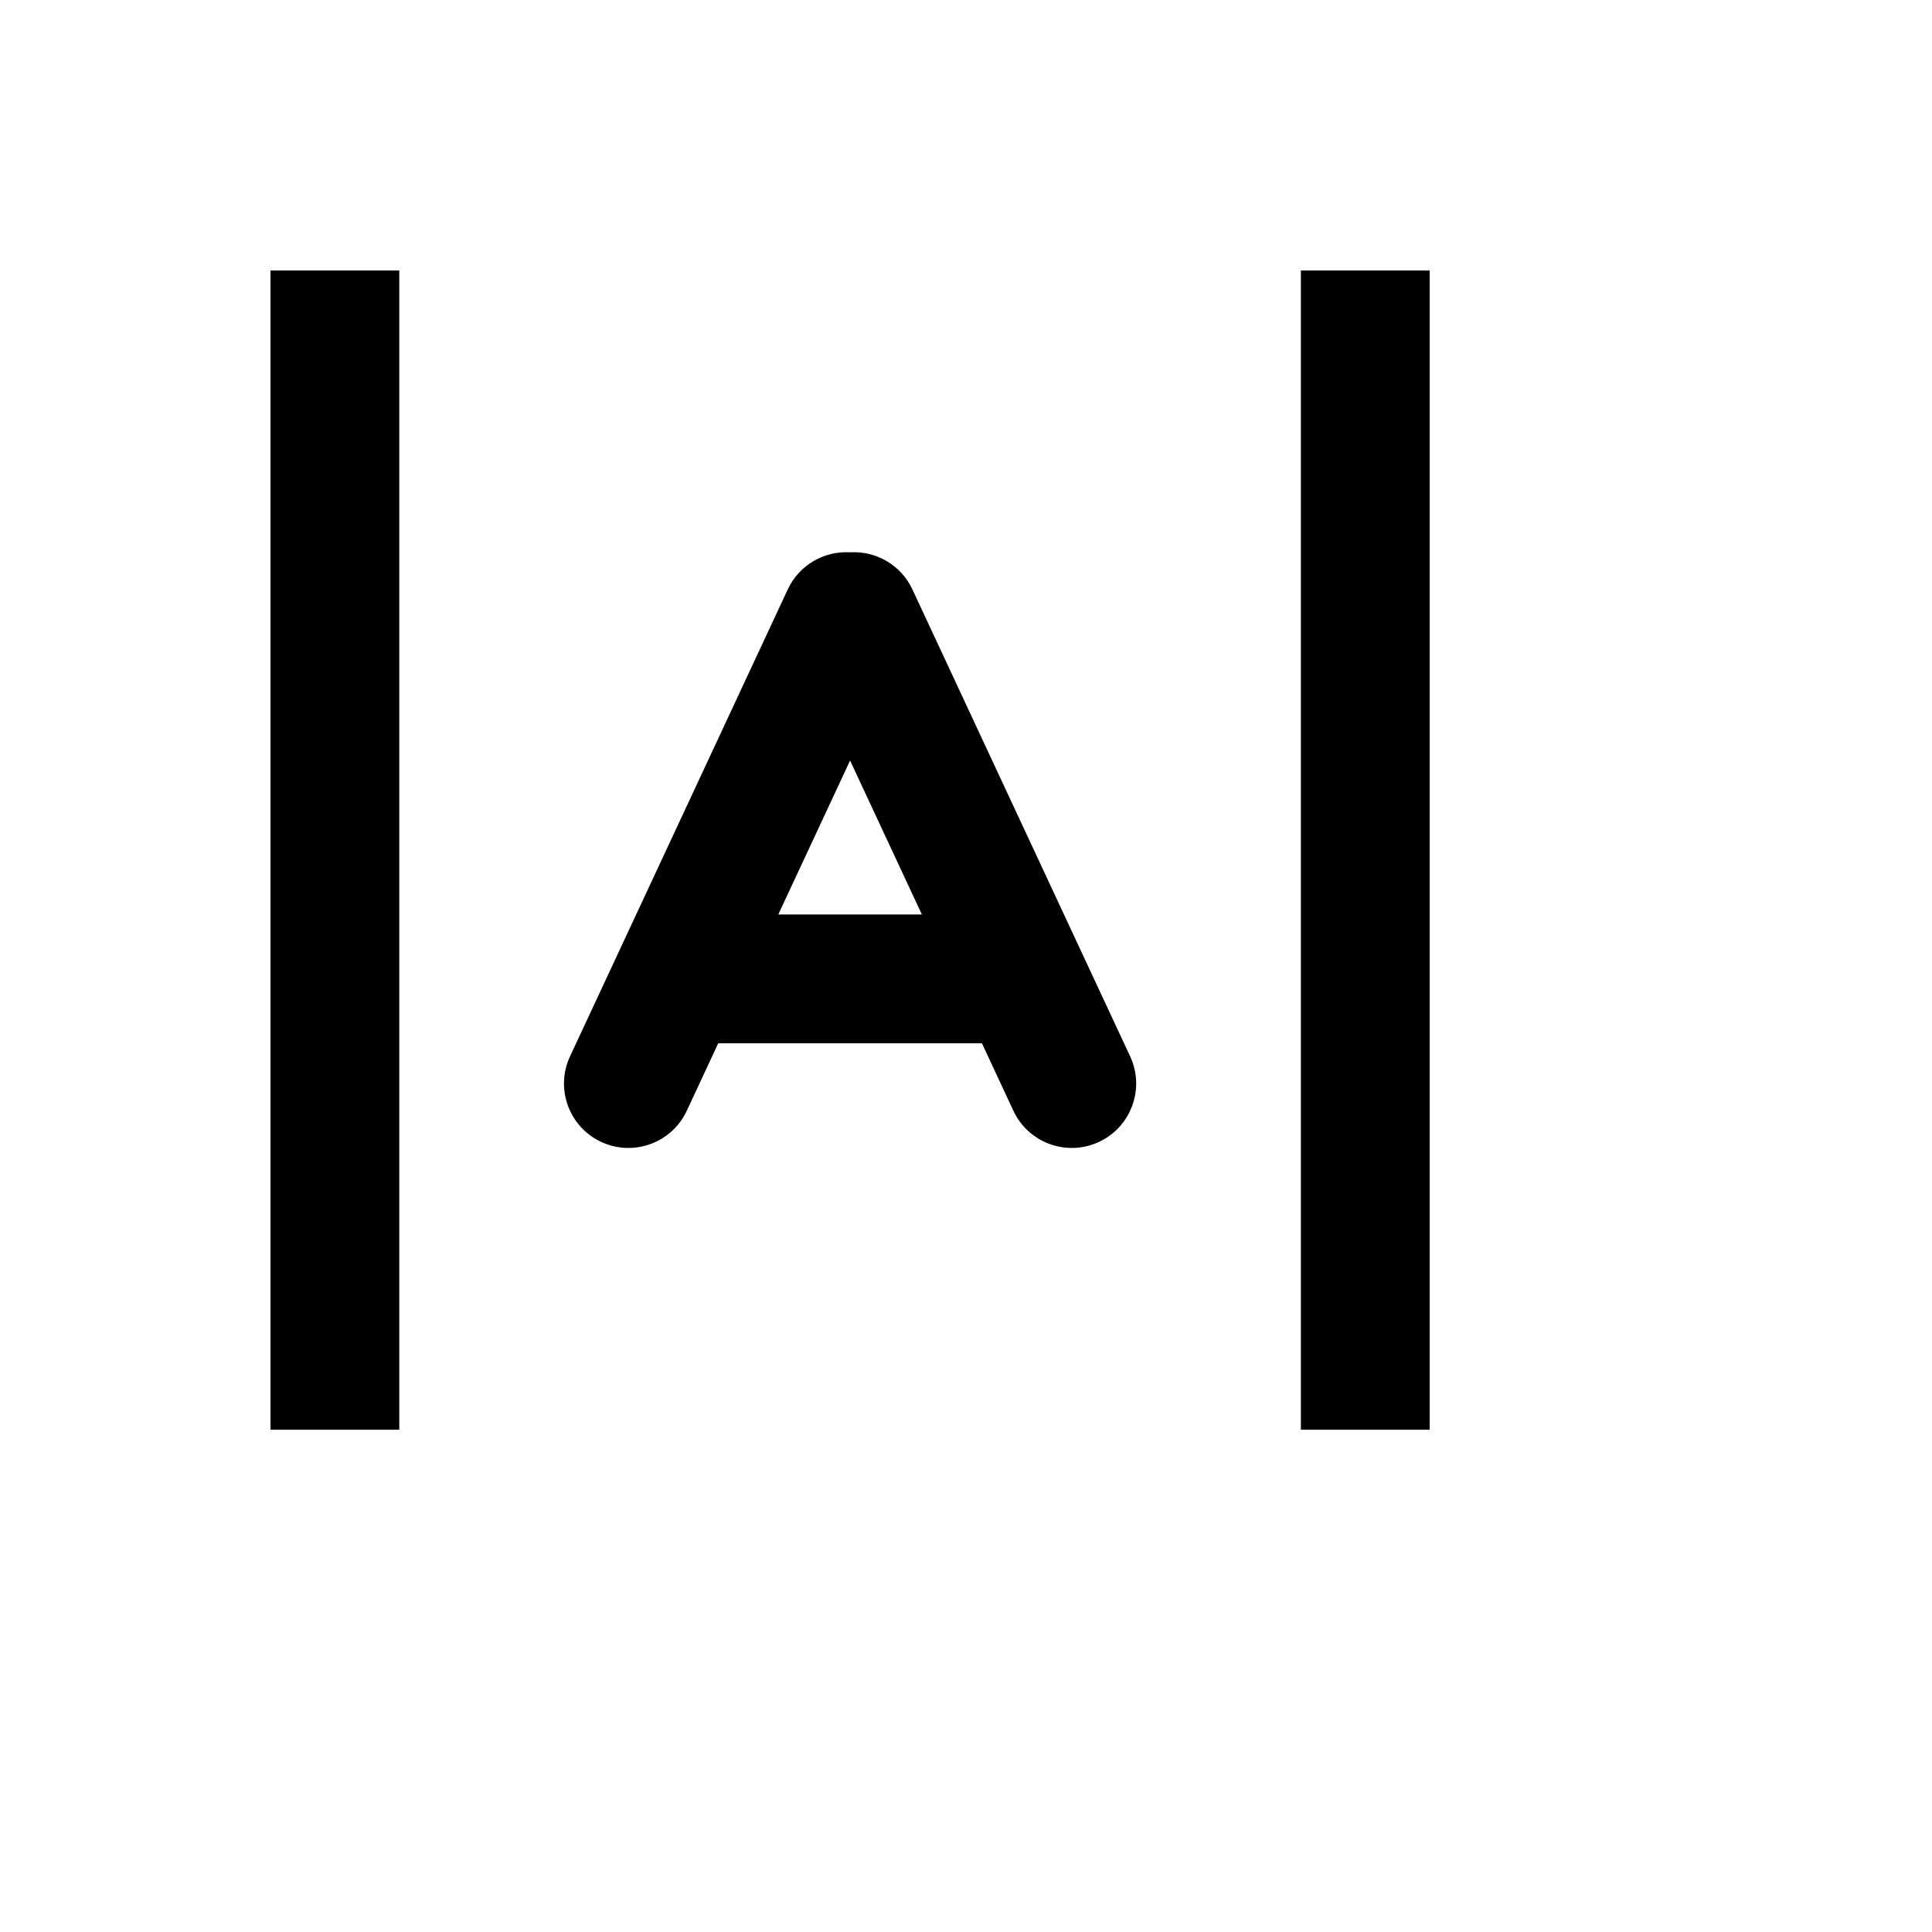 <svg xmlns="http://www.w3.org/2000/svg" version="1.1" xmlns:xlink="http://www.w3.org/1999/xlink" width="100%" height="100%" id="svgWorkerArea" viewBox="-25 -25 625 625" xmlns:idraw="https://idraw.muisca.co" style="background: white;"><defs id="defsdoc"><pattern id="patternBool" x="0" y="0" width="10" height="10" patternUnits="userSpaceOnUse" patternTransform="rotate(35)"><circle cx="5" cy="5" r="4" style="stroke: none;fill: #ff000070;"></circle></pattern></defs><g id="fileImp-309289860" class="cosito"><path id="pathImp-269139936" fill="currentColor" class="grouped" d="M395.833 437.5C395.833 437.5 437.5 437.5 437.5 437.5 437.5 437.5 437.5 62.5 437.5 62.5 437.5 62.5 395.833 62.5 395.833 62.5 395.833 62.5 395.833 437.5 395.833 437.5 395.833 437.5 395.833 437.5 395.833 437.5"></path><path id="pathImp-790406669" fill="currentColor" class="grouped" d="M104.167 437.5C104.167 437.5 62.5 437.5 62.5 437.5 62.5 437.5 62.5 62.5 62.5 62.5 62.5 62.5 104.167 62.5 104.167 62.5 104.167 62.5 104.167 437.5 104.167 437.5 104.167 437.5 104.167 437.5 104.167 437.5"></path><path id="pathImp-875747970" clip-rule="evenodd" fill="currentColor" fill-rule="evenodd" class="grouped" d="M197.171 334.331C197.171 334.331 207.35 312.498 207.35 312.498 207.35 312.498 292.652 312.498 292.652 312.498 292.652 312.498 302.831 334.329 302.831 334.329 307.694 344.758 320.09 349.269 330.519 344.406 340.946 339.544 345.458 327.148 340.594 316.721 340.594 316.721 270.158 165.669 270.158 165.669 266.433 157.683 258.292 153.167 249.998 153.674 241.706 153.169 233.567 157.685 229.844 165.67 229.844 165.671 159.406 316.721 159.406 316.721 154.544 327.15 159.056 339.544 169.483 344.406 179.912 349.269 192.308 344.758 197.171 334.331 197.171 334.331 197.171 334.331 197.171 334.331M250.002 221.033C250.002 221.033 226.779 270.831 226.779 270.831 226.779 270.831 273.223 270.831 273.223 270.831 273.223 270.831 250.002 221.033 250.002 221.033 250.002 221.033 250.002 221.033 250.002 221.033"></path></g></svg>